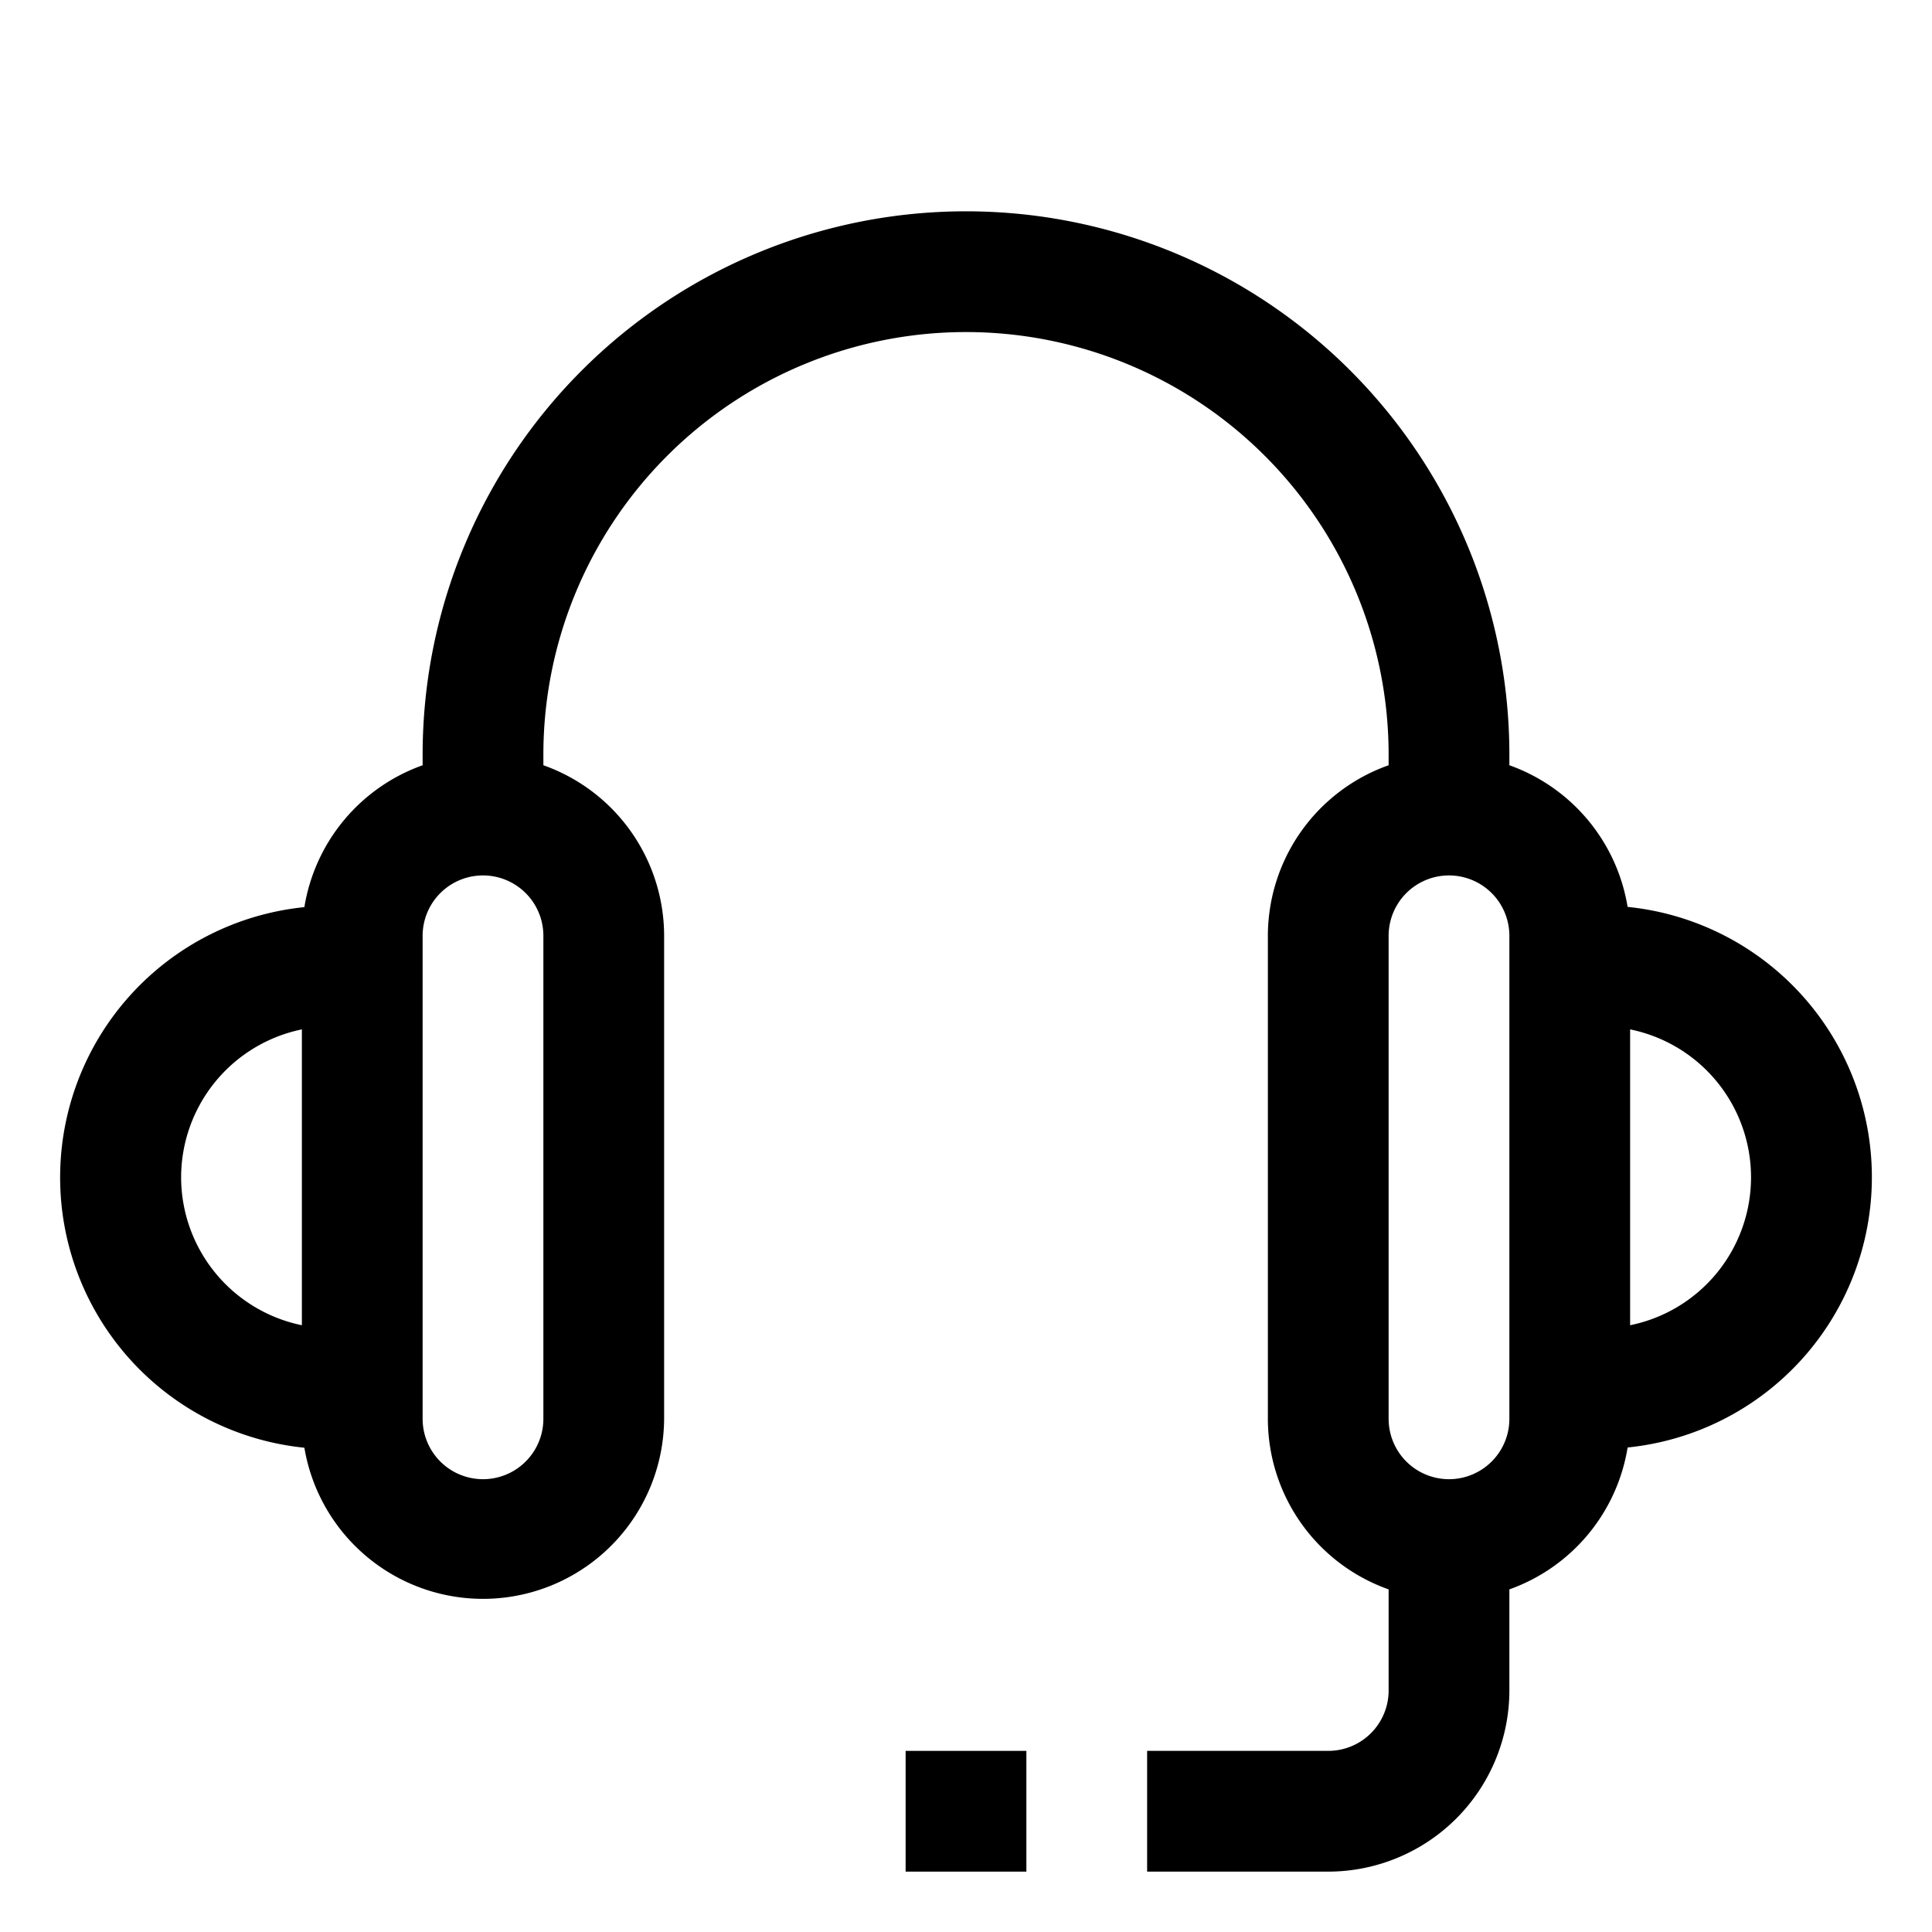 <?xml version="1.0" ?><!-- Uploaded to: SVG Repo, www.svgrepo.com, Generator: SVG Repo Mixer Tools -->
<svg fill="#000000" width="800px" height="800px" viewBox="0 0 64 64" data-name="Material Expand" id="Material_Expand" xmlns="http://www.w3.org/2000/svg"><path d="M53.917,30.046A6.01,6.01,0,0,0,50,25.35V25a18,18,0,0,0-36,0v.35a6.01,6.01,0,0,0-3.917,4.7,9,9,0,0,0,0,17.908A6,6,0,0,0,22,47V31a6,6,0,0,0-4-5.65V25a14,14,0,0,1,28,0v.35A6,6,0,0,0,42,31V47a6,6,0,0,0,4,5.65V56a2,2,0,0,1-2,2H38v4h6a6.006,6.006,0,0,0,6-6V52.65a6.01,6.01,0,0,0,3.917-4.7,9,9,0,0,0,0-17.908ZM6,39a5.008,5.008,0,0,1,4-4.9v9.8A5.008,5.008,0,0,1,6,39Zm12,8a2,2,0,0,1-4,0V31a2,2,0,0,1,4,0Zm32,0a2,2,0,0,1-4,0V31a2,2,0,0,1,4,0V47Zm4-3.1V34.1a5,5,0,0,1,0,9.8Z"/><rect height="4" width="4" x="30" y="58"/></svg>